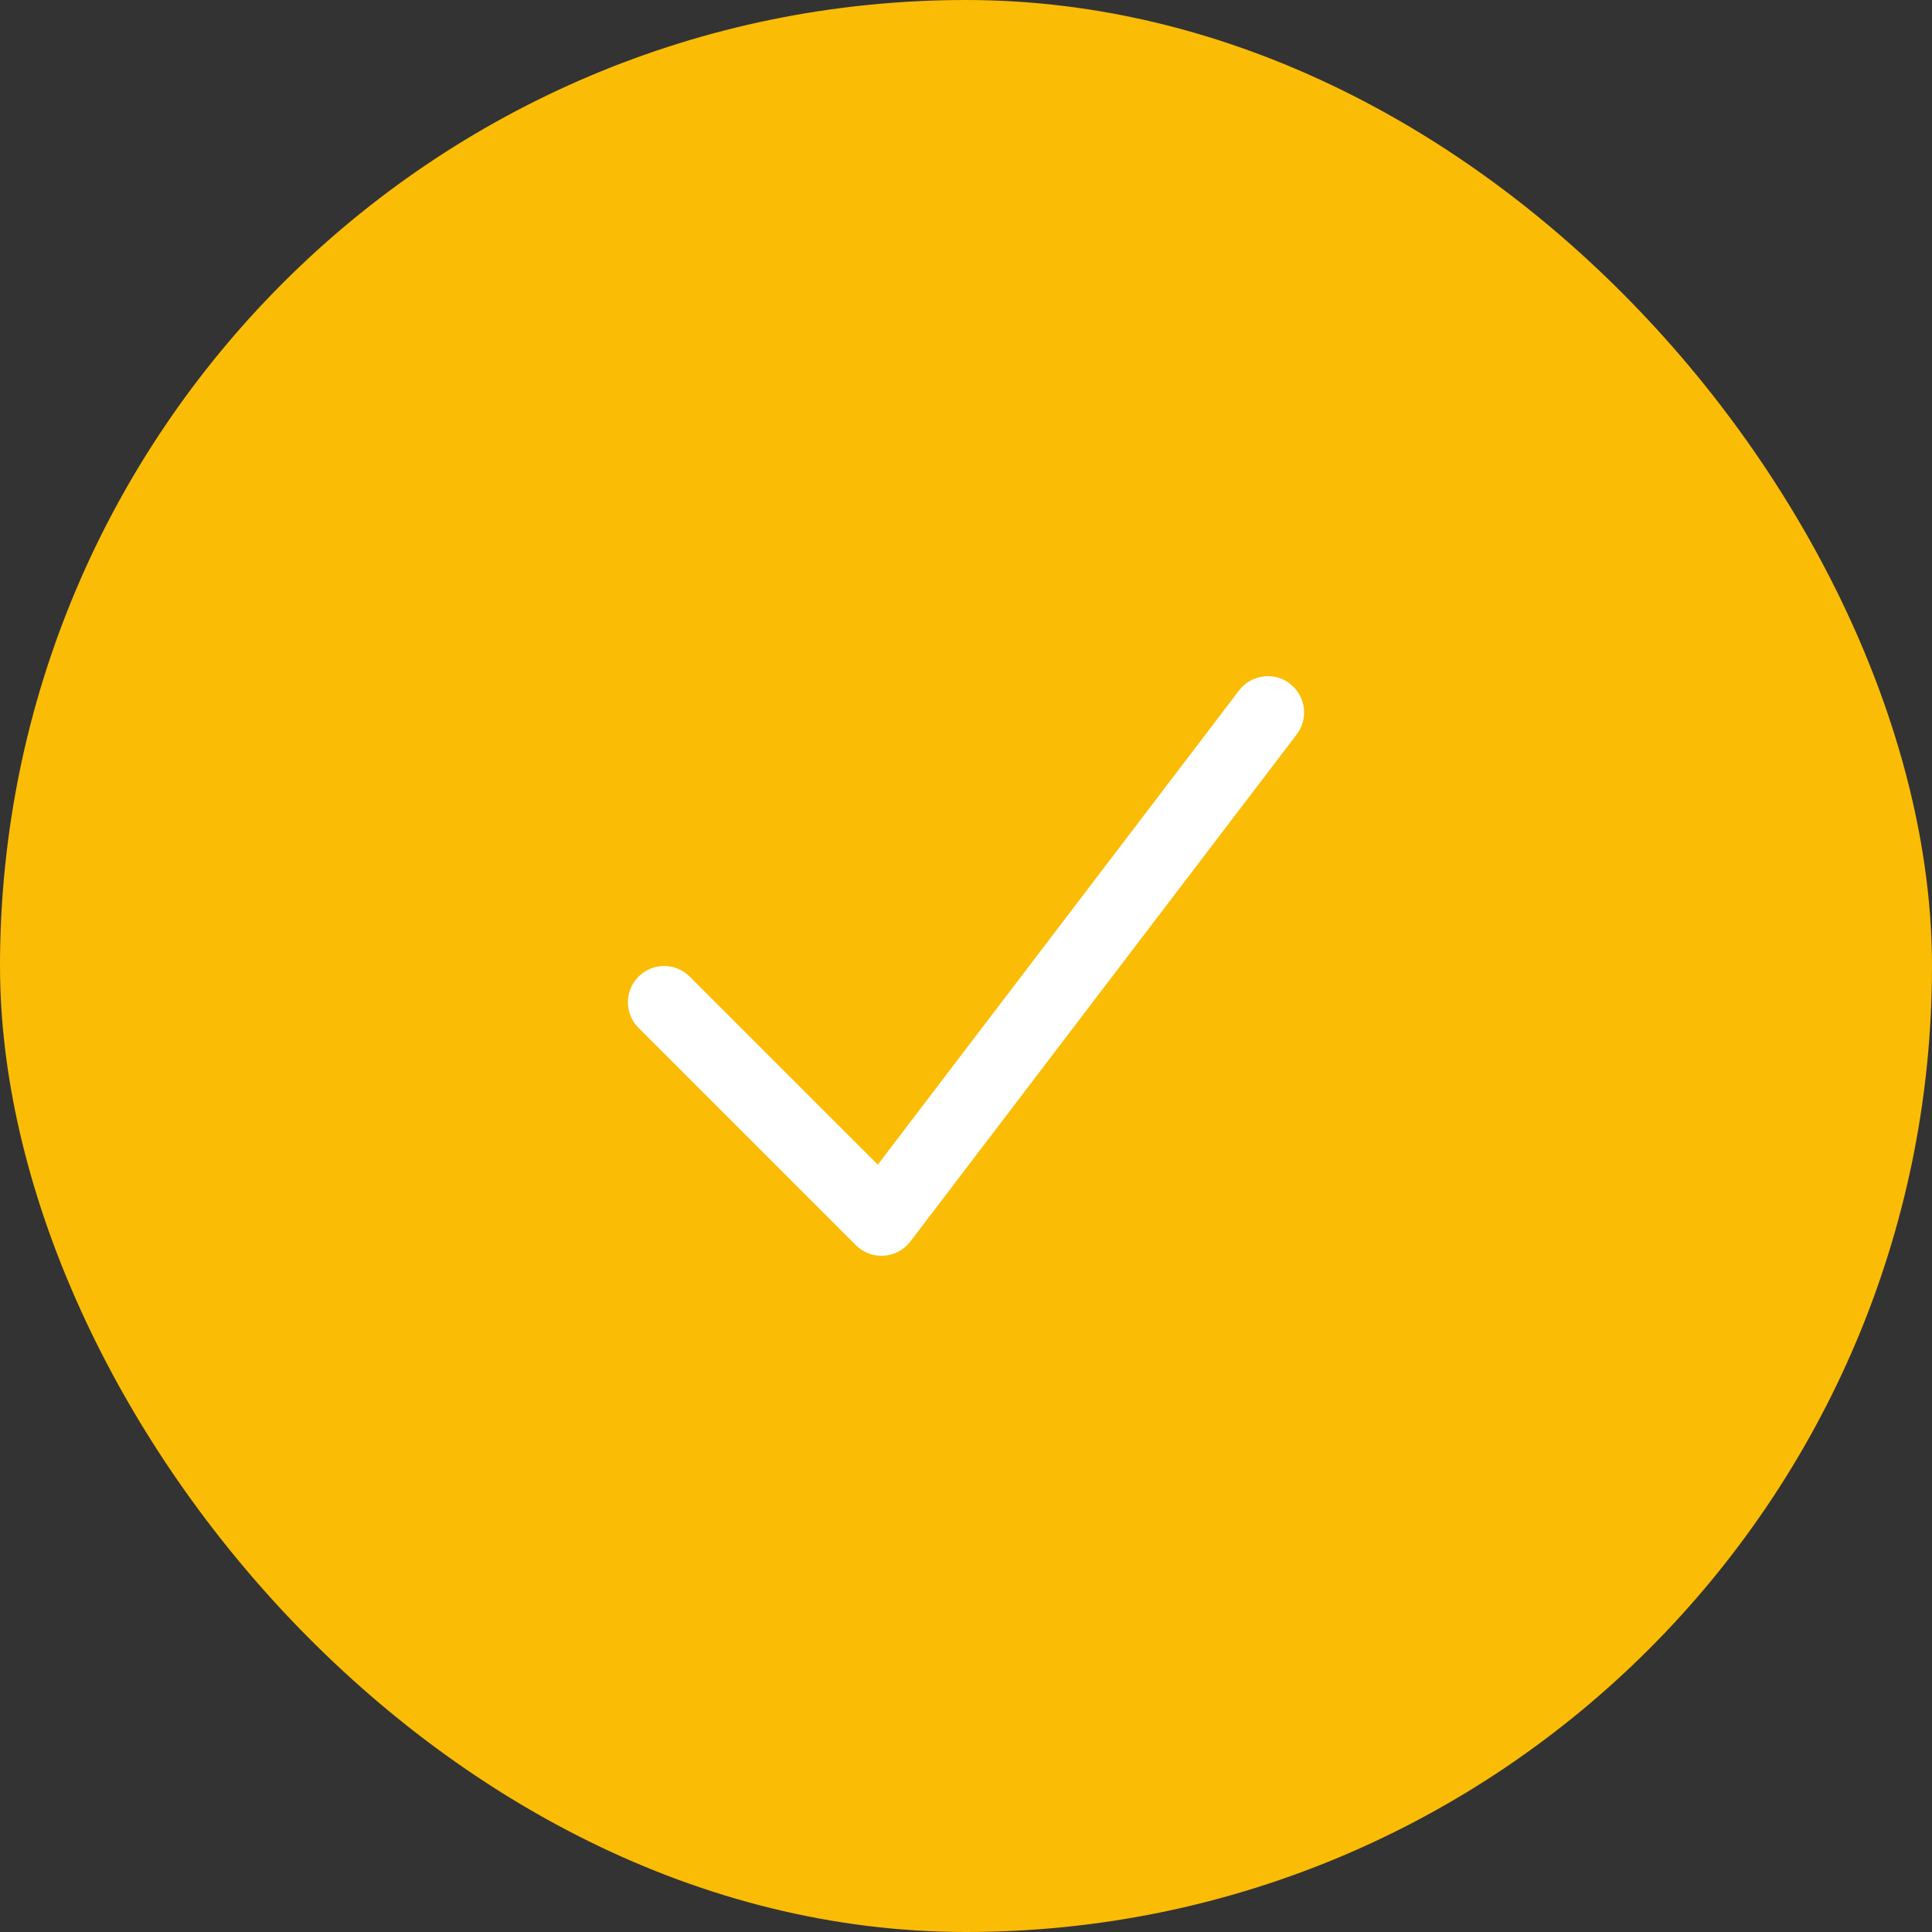 <?xml version="1.0" encoding="UTF-8"?> <svg xmlns="http://www.w3.org/2000/svg" width="40" height="40" viewBox="0 0 40 40" fill="none"><rect x="0" y="0" width="40" height="40" fill="#333333" stroke="none"/><rect width="40" height="40" rx="20" fill="#FBBC05"></rect><path fill-rule="evenodd" clip-rule="evenodd" d="M26.704 14.153C27.034 14.405 27.098 14.875 26.847 15.205L18.847 25.705C18.715 25.877 18.516 25.984 18.3 25.998C18.084 26.013 17.873 25.933 17.72 25.78L13.22 21.28C12.927 20.988 12.927 20.513 13.22 20.22C13.513 19.927 13.987 19.927 14.28 20.22L18.174 24.113L25.653 14.296C25.904 13.966 26.375 13.902 26.704 14.153Z" fill="white"></path></svg> 